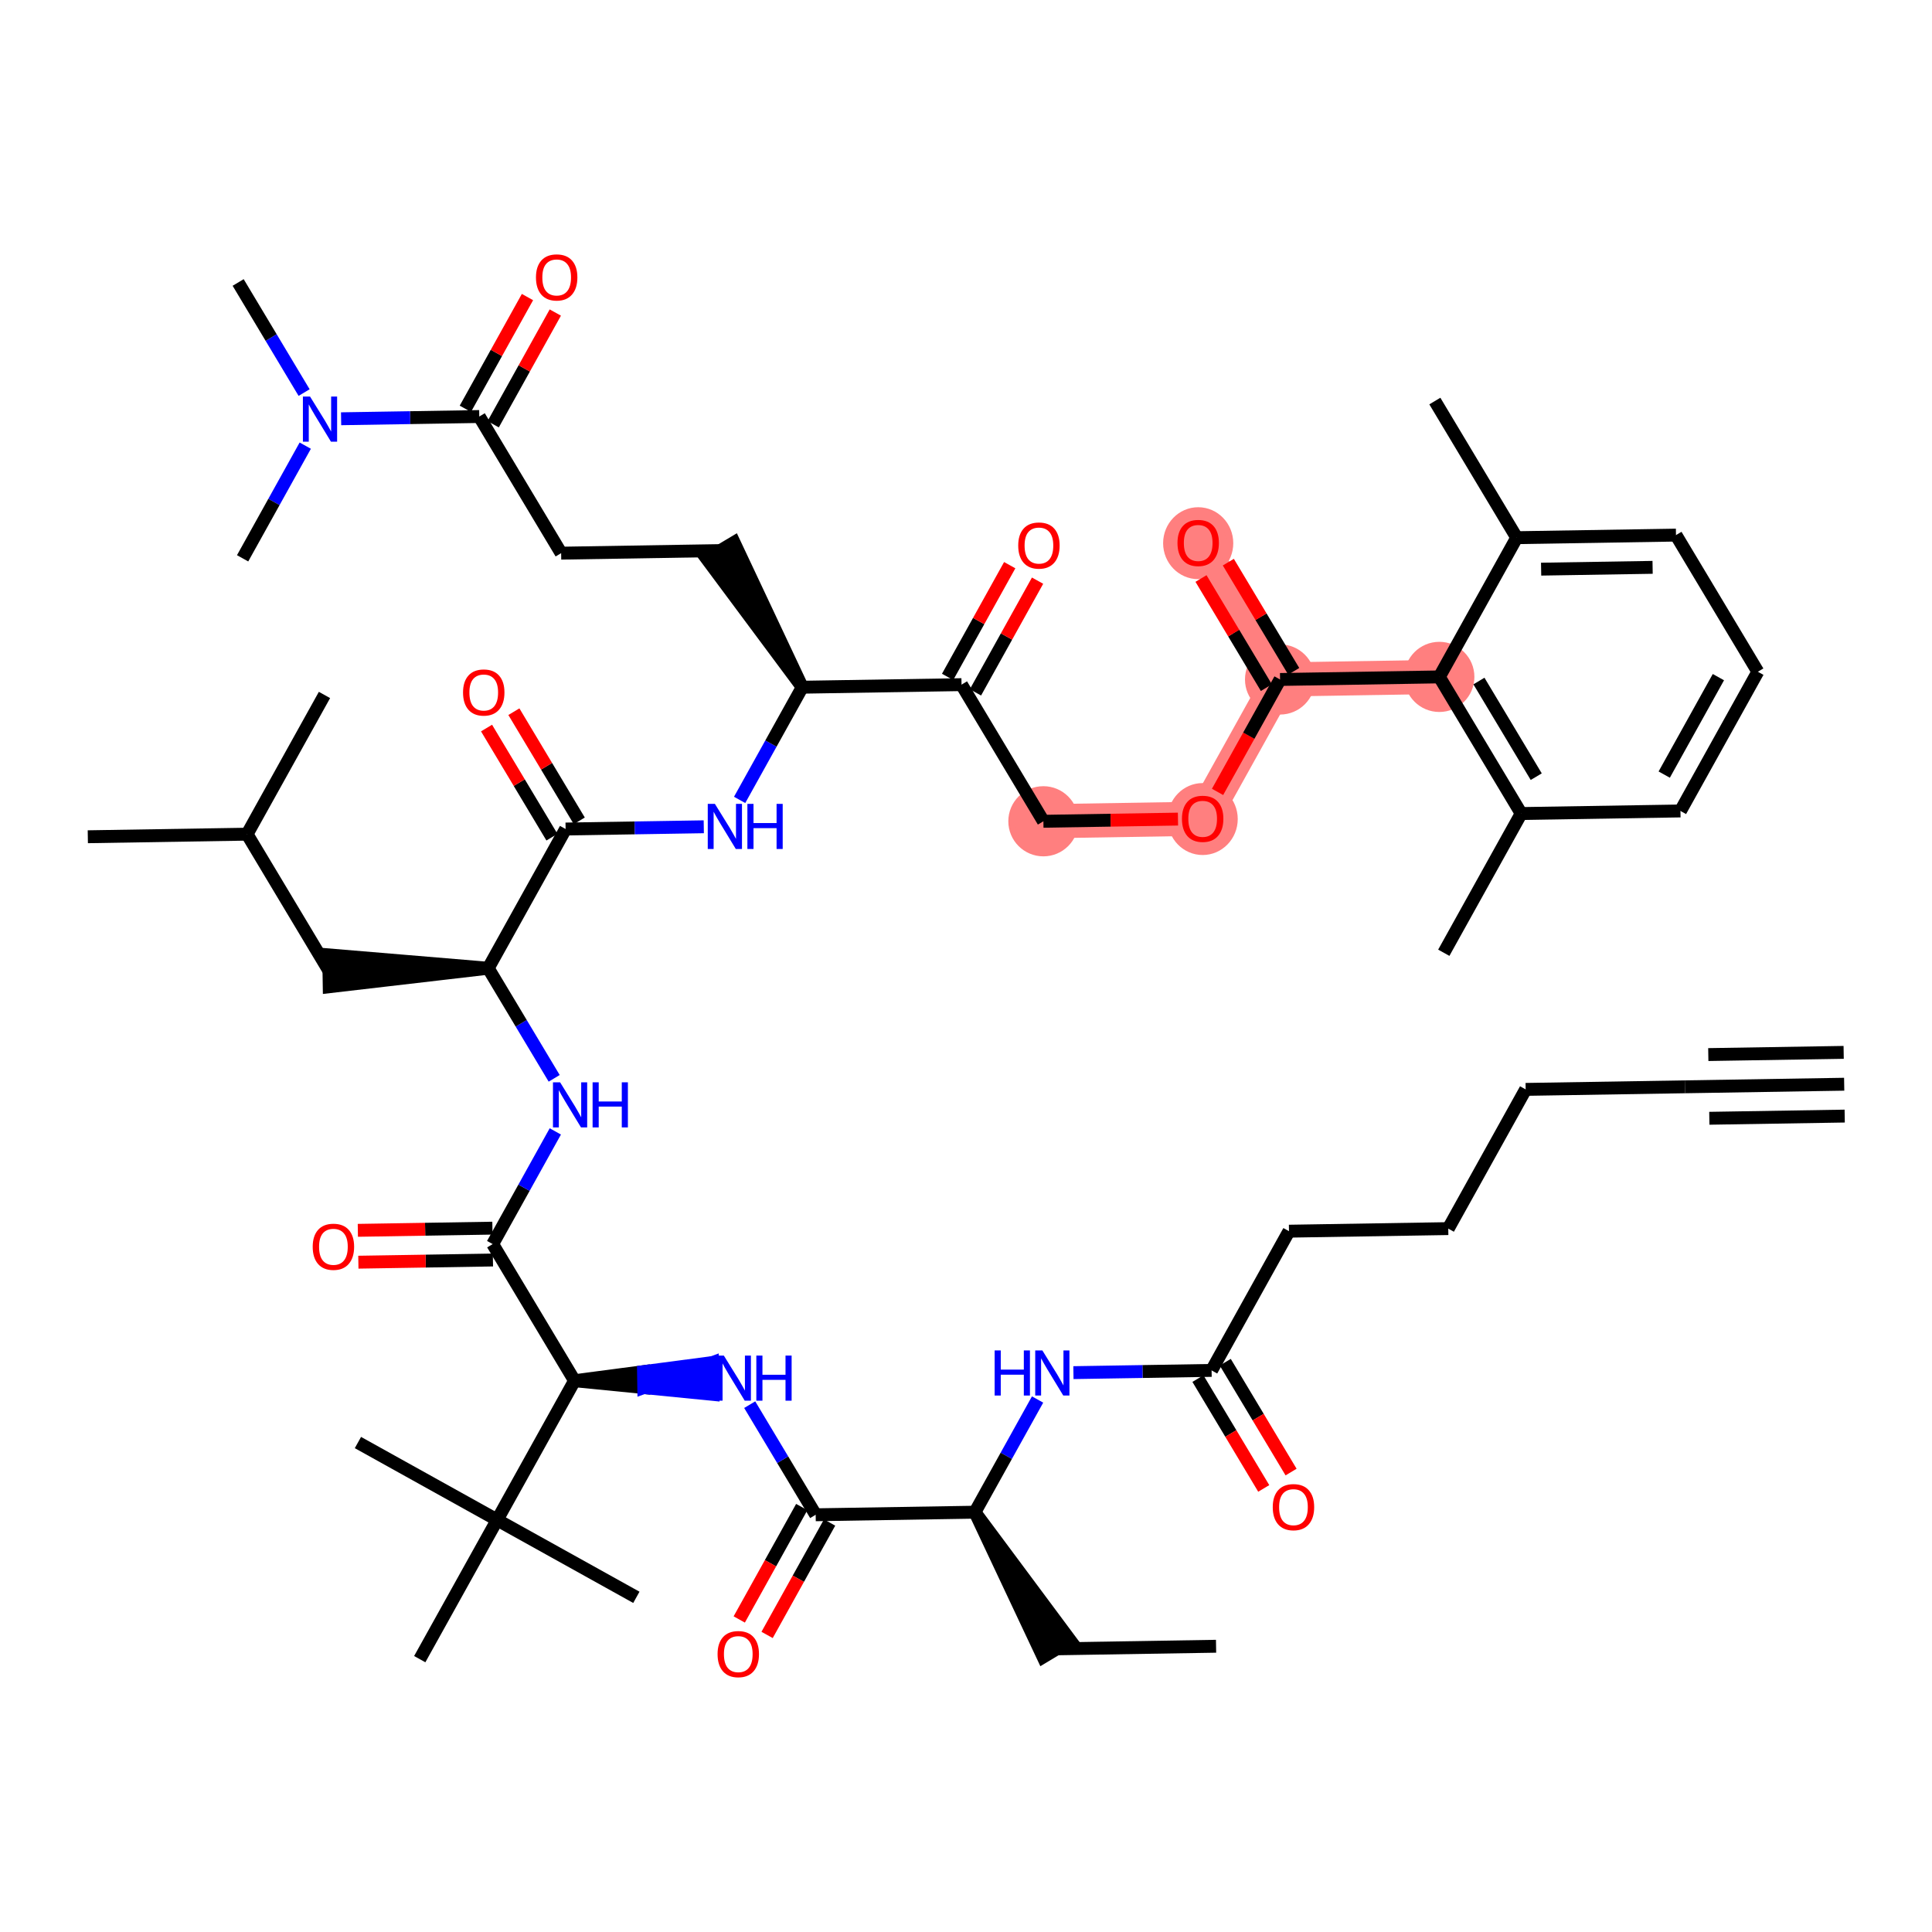 <?xml version='1.0' encoding='iso-8859-1'?>
<svg version='1.1' baseProfile='full'
              xmlns='http://www.w3.org/2000/svg'
                      xmlns:rdkit='http://www.rdkit.org/xml'
                      xmlns:xlink='http://www.w3.org/1999/xlink'
                  xml:space='preserve'
width='300px' height='300px' viewBox='0 0 300 300'>
<!-- END OF HEADER -->
<rect style='opacity:1.0;fill:#FFFFFF;stroke:none' width='300' height='300' x='0' y='0'> </rect>
<rect style='opacity:1.0;fill:#FFFFFF;stroke:none' width='300' height='300' x='0' y='0'> </rect>
<path d='M 162.018,127.527 L 186.749,127.127' style='fill:none;fill-rule:evenodd;stroke:#FF7F7F;stroke-width:5.3px;stroke-linecap:butt;stroke-linejoin:miter;stroke-opacity:1' />
<path d='M 186.749,127.127 L 198.767,105.509' style='fill:none;fill-rule:evenodd;stroke:#FF7F7F;stroke-width:5.3px;stroke-linecap:butt;stroke-linejoin:miter;stroke-opacity:1' />
<path d='M 198.767,105.509 L 186.055,84.292' style='fill:none;fill-rule:evenodd;stroke:#FF7F7F;stroke-width:5.3px;stroke-linecap:butt;stroke-linejoin:miter;stroke-opacity:1' />
<path d='M 198.767,105.509 L 223.497,105.109' style='fill:none;fill-rule:evenodd;stroke:#FF7F7F;stroke-width:5.3px;stroke-linecap:butt;stroke-linejoin:miter;stroke-opacity:1' />
<ellipse cx='162.018' cy='127.527' rx='4.947' ry='4.947'  style='fill:#FF7F7F;fill-rule:evenodd;stroke:#FF7F7F;stroke-width:1.0px;stroke-linecap:butt;stroke-linejoin:miter;stroke-opacity:1' />
<ellipse cx='186.749' cy='127.181' rx='4.947' ry='5.086'  style='fill:#FF7F7F;fill-rule:evenodd;stroke:#FF7F7F;stroke-width:1.0px;stroke-linecap:butt;stroke-linejoin:miter;stroke-opacity:1' />
<ellipse cx='198.767' cy='105.509' rx='4.947' ry='4.947'  style='fill:#FF7F7F;fill-rule:evenodd;stroke:#FF7F7F;stroke-width:1.0px;stroke-linecap:butt;stroke-linejoin:miter;stroke-opacity:1' />
<ellipse cx='186.055' cy='84.347' rx='4.947' ry='5.086'  style='fill:#FF7F7F;fill-rule:evenodd;stroke:#FF7F7F;stroke-width:1.0px;stroke-linecap:butt;stroke-linejoin:miter;stroke-opacity:1' />
<ellipse cx='223.497' cy='105.109' rx='4.947' ry='4.947'  style='fill:#FF7F7F;fill-rule:evenodd;stroke:#FF7F7F;stroke-width:1.0px;stroke-linecap:butt;stroke-linejoin:miter;stroke-opacity:1' />
<path class='bond-0 atom-0 atom-1' d='M 286.364,168.358 L 261.633,168.759' style='fill:none;fill-rule:evenodd;stroke:#000000;stroke-width:2.0px;stroke-linecap:butt;stroke-linejoin:miter;stroke-opacity:1' />
<path class='bond-0 atom-0 atom-1' d='M 286.284,163.412 L 265.263,163.753' style='fill:none;fill-rule:evenodd;stroke:#000000;stroke-width:2.0px;stroke-linecap:butt;stroke-linejoin:miter;stroke-opacity:1' />
<path class='bond-0 atom-0 atom-1' d='M 286.444,173.305 L 265.423,173.645' style='fill:none;fill-rule:evenodd;stroke:#000000;stroke-width:2.0px;stroke-linecap:butt;stroke-linejoin:miter;stroke-opacity:1' />
<path class='bond-1 atom-1 atom-2' d='M 261.633,168.759 L 236.903,169.16' style='fill:none;fill-rule:evenodd;stroke:#000000;stroke-width:2.0px;stroke-linecap:butt;stroke-linejoin:miter;stroke-opacity:1' />
<path class='bond-2 atom-2 atom-3' d='M 236.903,169.16 L 224.885,190.777' style='fill:none;fill-rule:evenodd;stroke:#000000;stroke-width:2.0px;stroke-linecap:butt;stroke-linejoin:miter;stroke-opacity:1' />
<path class='bond-3 atom-3 atom-4' d='M 224.885,190.777 L 200.154,191.178' style='fill:none;fill-rule:evenodd;stroke:#000000;stroke-width:2.0px;stroke-linecap:butt;stroke-linejoin:miter;stroke-opacity:1' />
<path class='bond-4 atom-4 atom-5' d='M 200.154,191.178 L 188.136,212.795' style='fill:none;fill-rule:evenodd;stroke:#000000;stroke-width:2.0px;stroke-linecap:butt;stroke-linejoin:miter;stroke-opacity:1' />
<path class='bond-5 atom-5 atom-6' d='M 186.014,214.066 L 191.124,222.594' style='fill:none;fill-rule:evenodd;stroke:#000000;stroke-width:2.0px;stroke-linecap:butt;stroke-linejoin:miter;stroke-opacity:1' />
<path class='bond-5 atom-5 atom-6' d='M 191.124,222.594 L 196.234,231.123' style='fill:none;fill-rule:evenodd;stroke:#FF0000;stroke-width:2.0px;stroke-linecap:butt;stroke-linejoin:miter;stroke-opacity:1' />
<path class='bond-5 atom-5 atom-6' d='M 190.258,211.524 L 195.368,220.052' style='fill:none;fill-rule:evenodd;stroke:#000000;stroke-width:2.0px;stroke-linecap:butt;stroke-linejoin:miter;stroke-opacity:1' />
<path class='bond-5 atom-5 atom-6' d='M 195.368,220.052 L 200.477,228.58' style='fill:none;fill-rule:evenodd;stroke:#FF0000;stroke-width:2.0px;stroke-linecap:butt;stroke-linejoin:miter;stroke-opacity:1' />
<path class='bond-6 atom-5 atom-7' d='M 188.136,212.795 L 177.408,212.969' style='fill:none;fill-rule:evenodd;stroke:#000000;stroke-width:2.0px;stroke-linecap:butt;stroke-linejoin:miter;stroke-opacity:1' />
<path class='bond-6 atom-5 atom-7' d='M 177.408,212.969 L 166.681,213.142' style='fill:none;fill-rule:evenodd;stroke:#0000FF;stroke-width:2.0px;stroke-linecap:butt;stroke-linejoin:miter;stroke-opacity:1' />
<path class='bond-7 atom-7 atom-8' d='M 161.115,217.316 L 156.251,226.064' style='fill:none;fill-rule:evenodd;stroke:#0000FF;stroke-width:2.0px;stroke-linecap:butt;stroke-linejoin:miter;stroke-opacity:1' />
<path class='bond-7 atom-7 atom-8' d='M 156.251,226.064 L 151.388,234.813' style='fill:none;fill-rule:evenodd;stroke:#000000;stroke-width:2.0px;stroke-linecap:butt;stroke-linejoin:miter;stroke-opacity:1' />
<path class='bond-8 atom-8 atom-9' d='M 151.388,234.813 L 161.978,257.301 L 166.221,254.758 Z' style='fill:#000000;fill-rule:evenodd;fill-opacity:1;stroke:#000000;stroke-width:2.0px;stroke-linecap:butt;stroke-linejoin:miter;stroke-opacity:1;' />
<path class='bond-10 atom-8 atom-11' d='M 151.388,234.813 L 126.657,235.213' style='fill:none;fill-rule:evenodd;stroke:#000000;stroke-width:2.0px;stroke-linecap:butt;stroke-linejoin:miter;stroke-opacity:1' />
<path class='bond-9 atom-9 atom-10' d='M 164.1,256.03 L 188.83,255.629' style='fill:none;fill-rule:evenodd;stroke:#000000;stroke-width:2.0px;stroke-linecap:butt;stroke-linejoin:miter;stroke-opacity:1' />
<path class='bond-11 atom-11 atom-12' d='M 124.496,234.012 L 119.643,242.74' style='fill:none;fill-rule:evenodd;stroke:#000000;stroke-width:2.0px;stroke-linecap:butt;stroke-linejoin:miter;stroke-opacity:1' />
<path class='bond-11 atom-11 atom-12' d='M 119.643,242.74 L 114.79,251.469' style='fill:none;fill-rule:evenodd;stroke:#FF0000;stroke-width:2.0px;stroke-linecap:butt;stroke-linejoin:miter;stroke-opacity:1' />
<path class='bond-11 atom-11 atom-12' d='M 128.819,236.415 L 123.966,245.144' style='fill:none;fill-rule:evenodd;stroke:#000000;stroke-width:2.0px;stroke-linecap:butt;stroke-linejoin:miter;stroke-opacity:1' />
<path class='bond-11 atom-11 atom-12' d='M 123.966,245.144 L 119.114,253.872' style='fill:none;fill-rule:evenodd;stroke:#FF0000;stroke-width:2.0px;stroke-linecap:butt;stroke-linejoin:miter;stroke-opacity:1' />
<path class='bond-12 atom-11 atom-13' d='M 126.657,235.213 L 121.536,226.665' style='fill:none;fill-rule:evenodd;stroke:#000000;stroke-width:2.0px;stroke-linecap:butt;stroke-linejoin:miter;stroke-opacity:1' />
<path class='bond-12 atom-11 atom-13' d='M 121.536,226.665 L 116.414,218.117' style='fill:none;fill-rule:evenodd;stroke:#0000FF;stroke-width:2.0px;stroke-linecap:butt;stroke-linejoin:miter;stroke-opacity:1' />
<path class='bond-13 atom-14 atom-13' d='M 89.215,214.397 L 99.963,215.46 L 99.923,212.987 Z' style='fill:#000000;fill-rule:evenodd;fill-opacity:1;stroke:#000000;stroke-width:2.0px;stroke-linecap:butt;stroke-linejoin:miter;stroke-opacity:1;' />
<path class='bond-13 atom-14 atom-13' d='M 99.963,215.46 L 110.63,211.577 L 110.711,216.523 Z' style='fill:#0000FF;fill-rule:evenodd;fill-opacity:1;stroke:#0000FF;stroke-width:2.0px;stroke-linecap:butt;stroke-linejoin:miter;stroke-opacity:1;' />
<path class='bond-13 atom-14 atom-13' d='M 99.963,215.46 L 99.923,212.987 L 110.63,211.577 Z' style='fill:#0000FF;fill-rule:evenodd;fill-opacity:1;stroke:#0000FF;stroke-width:2.0px;stroke-linecap:butt;stroke-linejoin:miter;stroke-opacity:1;' />
<path class='bond-14 atom-14 atom-15' d='M 89.215,214.397 L 76.503,193.18' style='fill:none;fill-rule:evenodd;stroke:#000000;stroke-width:2.0px;stroke-linecap:butt;stroke-linejoin:miter;stroke-opacity:1' />
<path class='bond-47 atom-14 atom-48' d='M 89.215,214.397 L 77.197,236.014' style='fill:none;fill-rule:evenodd;stroke:#000000;stroke-width:2.0px;stroke-linecap:butt;stroke-linejoin:miter;stroke-opacity:1' />
<path class='bond-15 atom-15 atom-16' d='M 76.463,190.707 L 66.014,190.877' style='fill:none;fill-rule:evenodd;stroke:#000000;stroke-width:2.0px;stroke-linecap:butt;stroke-linejoin:miter;stroke-opacity:1' />
<path class='bond-15 atom-15 atom-16' d='M 66.014,190.877 L 55.566,191.046' style='fill:none;fill-rule:evenodd;stroke:#FF0000;stroke-width:2.0px;stroke-linecap:butt;stroke-linejoin:miter;stroke-opacity:1' />
<path class='bond-15 atom-15 atom-16' d='M 76.543,195.653 L 66.095,195.823' style='fill:none;fill-rule:evenodd;stroke:#000000;stroke-width:2.0px;stroke-linecap:butt;stroke-linejoin:miter;stroke-opacity:1' />
<path class='bond-15 atom-15 atom-16' d='M 66.095,195.823 L 55.646,195.992' style='fill:none;fill-rule:evenodd;stroke:#FF0000;stroke-width:2.0px;stroke-linecap:butt;stroke-linejoin:miter;stroke-opacity:1' />
<path class='bond-16 atom-15 atom-17' d='M 76.503,193.18 L 81.367,184.432' style='fill:none;fill-rule:evenodd;stroke:#000000;stroke-width:2.0px;stroke-linecap:butt;stroke-linejoin:miter;stroke-opacity:1' />
<path class='bond-16 atom-15 atom-17' d='M 81.367,184.432 L 86.23,175.684' style='fill:none;fill-rule:evenodd;stroke:#0000FF;stroke-width:2.0px;stroke-linecap:butt;stroke-linejoin:miter;stroke-opacity:1' />
<path class='bond-17 atom-17 atom-18' d='M 86.052,167.442 L 80.931,158.894' style='fill:none;fill-rule:evenodd;stroke:#0000FF;stroke-width:2.0px;stroke-linecap:butt;stroke-linejoin:miter;stroke-opacity:1' />
<path class='bond-17 atom-17 atom-18' d='M 80.931,158.894 L 75.809,150.346' style='fill:none;fill-rule:evenodd;stroke:#000000;stroke-width:2.0px;stroke-linecap:butt;stroke-linejoin:miter;stroke-opacity:1' />
<path class='bond-18 atom-18 atom-19' d='M 75.809,150.346 L 51.039,148.274 L 51.119,153.22 Z' style='fill:#000000;fill-rule:evenodd;fill-opacity:1;stroke:#000000;stroke-width:2.0px;stroke-linecap:butt;stroke-linejoin:miter;stroke-opacity:1;' />
<path class='bond-22 atom-18 atom-23' d='M 75.809,150.346 L 87.827,128.729' style='fill:none;fill-rule:evenodd;stroke:#000000;stroke-width:2.0px;stroke-linecap:butt;stroke-linejoin:miter;stroke-opacity:1' />
<path class='bond-19 atom-19 atom-20' d='M 51.079,150.747 L 38.367,129.53' style='fill:none;fill-rule:evenodd;stroke:#000000;stroke-width:2.0px;stroke-linecap:butt;stroke-linejoin:miter;stroke-opacity:1' />
<path class='bond-20 atom-20 atom-21' d='M 38.367,129.53 L 13.636,129.93' style='fill:none;fill-rule:evenodd;stroke:#000000;stroke-width:2.0px;stroke-linecap:butt;stroke-linejoin:miter;stroke-opacity:1' />
<path class='bond-21 atom-20 atom-22' d='M 38.367,129.53 L 50.385,107.913' style='fill:none;fill-rule:evenodd;stroke:#000000;stroke-width:2.0px;stroke-linecap:butt;stroke-linejoin:miter;stroke-opacity:1' />
<path class='bond-23 atom-23 atom-24' d='M 89.949,127.458 L 84.872,118.984' style='fill:none;fill-rule:evenodd;stroke:#000000;stroke-width:2.0px;stroke-linecap:butt;stroke-linejoin:miter;stroke-opacity:1' />
<path class='bond-23 atom-23 atom-24' d='M 84.872,118.984 L 79.795,110.51' style='fill:none;fill-rule:evenodd;stroke:#FF0000;stroke-width:2.0px;stroke-linecap:butt;stroke-linejoin:miter;stroke-opacity:1' />
<path class='bond-23 atom-23 atom-24' d='M 85.706,130 L 80.629,121.526' style='fill:none;fill-rule:evenodd;stroke:#000000;stroke-width:2.0px;stroke-linecap:butt;stroke-linejoin:miter;stroke-opacity:1' />
<path class='bond-23 atom-23 atom-24' d='M 80.629,121.526 L 75.551,113.052' style='fill:none;fill-rule:evenodd;stroke:#FF0000;stroke-width:2.0px;stroke-linecap:butt;stroke-linejoin:miter;stroke-opacity:1' />
<path class='bond-24 atom-23 atom-25' d='M 87.827,128.729 L 98.555,128.555' style='fill:none;fill-rule:evenodd;stroke:#000000;stroke-width:2.0px;stroke-linecap:butt;stroke-linejoin:miter;stroke-opacity:1' />
<path class='bond-24 atom-23 atom-25' d='M 98.555,128.555 L 109.283,128.381' style='fill:none;fill-rule:evenodd;stroke:#0000FF;stroke-width:2.0px;stroke-linecap:butt;stroke-linejoin:miter;stroke-opacity:1' />
<path class='bond-25 atom-25 atom-26' d='M 114.849,124.208 L 119.712,115.459' style='fill:none;fill-rule:evenodd;stroke:#0000FF;stroke-width:2.0px;stroke-linecap:butt;stroke-linejoin:miter;stroke-opacity:1' />
<path class='bond-25 atom-25 atom-26' d='M 119.712,115.459 L 124.576,106.711' style='fill:none;fill-rule:evenodd;stroke:#000000;stroke-width:2.0px;stroke-linecap:butt;stroke-linejoin:miter;stroke-opacity:1' />
<path class='bond-26 atom-26 atom-27' d='M 124.576,106.711 L 113.986,84.223 L 109.742,86.765 Z' style='fill:#000000;fill-rule:evenodd;fill-opacity:1;stroke:#000000;stroke-width:2.0px;stroke-linecap:butt;stroke-linejoin:miter;stroke-opacity:1;' />
<path class='bond-33 atom-26 atom-34' d='M 124.576,106.711 L 149.306,106.31' style='fill:none;fill-rule:evenodd;stroke:#000000;stroke-width:2.0px;stroke-linecap:butt;stroke-linejoin:miter;stroke-opacity:1' />
<path class='bond-27 atom-27 atom-28' d='M 111.864,85.494 L 87.133,85.895' style='fill:none;fill-rule:evenodd;stroke:#000000;stroke-width:2.0px;stroke-linecap:butt;stroke-linejoin:miter;stroke-opacity:1' />
<path class='bond-28 atom-28 atom-29' d='M 87.133,85.895 L 74.421,64.678' style='fill:none;fill-rule:evenodd;stroke:#000000;stroke-width:2.0px;stroke-linecap:butt;stroke-linejoin:miter;stroke-opacity:1' />
<path class='bond-29 atom-29 atom-30' d='M 76.583,65.88 L 81.406,57.206' style='fill:none;fill-rule:evenodd;stroke:#000000;stroke-width:2.0px;stroke-linecap:butt;stroke-linejoin:miter;stroke-opacity:1' />
<path class='bond-29 atom-29 atom-30' d='M 81.406,57.206 L 86.228,48.531' style='fill:none;fill-rule:evenodd;stroke:#FF0000;stroke-width:2.0px;stroke-linecap:butt;stroke-linejoin:miter;stroke-opacity:1' />
<path class='bond-29 atom-29 atom-30' d='M 72.26,63.476 L 77.082,54.802' style='fill:none;fill-rule:evenodd;stroke:#000000;stroke-width:2.0px;stroke-linecap:butt;stroke-linejoin:miter;stroke-opacity:1' />
<path class='bond-29 atom-29 atom-30' d='M 77.082,54.802 L 81.905,46.128' style='fill:none;fill-rule:evenodd;stroke:#FF0000;stroke-width:2.0px;stroke-linecap:butt;stroke-linejoin:miter;stroke-opacity:1' />
<path class='bond-30 atom-29 atom-31' d='M 74.421,64.678 L 63.694,64.852' style='fill:none;fill-rule:evenodd;stroke:#000000;stroke-width:2.0px;stroke-linecap:butt;stroke-linejoin:miter;stroke-opacity:1' />
<path class='bond-30 atom-29 atom-31' d='M 63.694,64.852 L 52.966,65.025' style='fill:none;fill-rule:evenodd;stroke:#0000FF;stroke-width:2.0px;stroke-linecap:butt;stroke-linejoin:miter;stroke-opacity:1' />
<path class='bond-31 atom-31 atom-32' d='M 47.222,60.958 L 42.101,52.41' style='fill:none;fill-rule:evenodd;stroke:#0000FF;stroke-width:2.0px;stroke-linecap:butt;stroke-linejoin:miter;stroke-opacity:1' />
<path class='bond-31 atom-31 atom-32' d='M 42.101,52.41 L 36.979,43.862' style='fill:none;fill-rule:evenodd;stroke:#000000;stroke-width:2.0px;stroke-linecap:butt;stroke-linejoin:miter;stroke-opacity:1' />
<path class='bond-32 atom-31 atom-33' d='M 47.4,69.199 L 42.537,77.947' style='fill:none;fill-rule:evenodd;stroke:#0000FF;stroke-width:2.0px;stroke-linecap:butt;stroke-linejoin:miter;stroke-opacity:1' />
<path class='bond-32 atom-31 atom-33' d='M 42.537,77.947 L 37.673,86.696' style='fill:none;fill-rule:evenodd;stroke:#000000;stroke-width:2.0px;stroke-linecap:butt;stroke-linejoin:miter;stroke-opacity:1' />
<path class='bond-34 atom-34 atom-35' d='M 151.468,107.512 L 156.29,98.838' style='fill:none;fill-rule:evenodd;stroke:#000000;stroke-width:2.0px;stroke-linecap:butt;stroke-linejoin:miter;stroke-opacity:1' />
<path class='bond-34 atom-34 atom-35' d='M 156.29,98.838 L 161.113,90.164' style='fill:none;fill-rule:evenodd;stroke:#FF0000;stroke-width:2.0px;stroke-linecap:butt;stroke-linejoin:miter;stroke-opacity:1' />
<path class='bond-34 atom-34 atom-35' d='M 147.144,105.108 L 151.967,96.434' style='fill:none;fill-rule:evenodd;stroke:#000000;stroke-width:2.0px;stroke-linecap:butt;stroke-linejoin:miter;stroke-opacity:1' />
<path class='bond-34 atom-34 atom-35' d='M 151.967,96.434 L 156.789,87.76' style='fill:none;fill-rule:evenodd;stroke:#FF0000;stroke-width:2.0px;stroke-linecap:butt;stroke-linejoin:miter;stroke-opacity:1' />
<path class='bond-35 atom-34 atom-36' d='M 149.306,106.31 L 162.018,127.527' style='fill:none;fill-rule:evenodd;stroke:#000000;stroke-width:2.0px;stroke-linecap:butt;stroke-linejoin:miter;stroke-opacity:1' />
<path class='bond-36 atom-36 atom-37' d='M 162.018,127.527 L 172.467,127.358' style='fill:none;fill-rule:evenodd;stroke:#000000;stroke-width:2.0px;stroke-linecap:butt;stroke-linejoin:miter;stroke-opacity:1' />
<path class='bond-36 atom-36 atom-37' d='M 172.467,127.358 L 182.915,127.189' style='fill:none;fill-rule:evenodd;stroke:#FF0000;stroke-width:2.0px;stroke-linecap:butt;stroke-linejoin:miter;stroke-opacity:1' />
<path class='bond-37 atom-37 atom-38' d='M 189.061,122.966 L 193.914,114.238' style='fill:none;fill-rule:evenodd;stroke:#FF0000;stroke-width:2.0px;stroke-linecap:butt;stroke-linejoin:miter;stroke-opacity:1' />
<path class='bond-37 atom-37 atom-38' d='M 193.914,114.238 L 198.767,105.509' style='fill:none;fill-rule:evenodd;stroke:#000000;stroke-width:2.0px;stroke-linecap:butt;stroke-linejoin:miter;stroke-opacity:1' />
<path class='bond-38 atom-38 atom-39' d='M 200.889,104.238 L 195.811,95.764' style='fill:none;fill-rule:evenodd;stroke:#000000;stroke-width:2.0px;stroke-linecap:butt;stroke-linejoin:miter;stroke-opacity:1' />
<path class='bond-38 atom-38 atom-39' d='M 195.811,95.764 L 190.734,87.29' style='fill:none;fill-rule:evenodd;stroke:#FF0000;stroke-width:2.0px;stroke-linecap:butt;stroke-linejoin:miter;stroke-opacity:1' />
<path class='bond-38 atom-38 atom-39' d='M 196.645,106.78 L 191.568,98.306' style='fill:none;fill-rule:evenodd;stroke:#000000;stroke-width:2.0px;stroke-linecap:butt;stroke-linejoin:miter;stroke-opacity:1' />
<path class='bond-38 atom-38 atom-39' d='M 191.568,98.306 L 186.491,89.833' style='fill:none;fill-rule:evenodd;stroke:#FF0000;stroke-width:2.0px;stroke-linecap:butt;stroke-linejoin:miter;stroke-opacity:1' />
<path class='bond-39 atom-38 atom-40' d='M 198.767,105.509 L 223.497,105.109' style='fill:none;fill-rule:evenodd;stroke:#000000;stroke-width:2.0px;stroke-linecap:butt;stroke-linejoin:miter;stroke-opacity:1' />
<path class='bond-40 atom-40 atom-41' d='M 223.497,105.109 L 236.209,126.325' style='fill:none;fill-rule:evenodd;stroke:#000000;stroke-width:2.0px;stroke-linecap:butt;stroke-linejoin:miter;stroke-opacity:1' />
<path class='bond-40 atom-40 atom-41' d='M 229.647,105.749 L 238.546,120.601' style='fill:none;fill-rule:evenodd;stroke:#000000;stroke-width:2.0px;stroke-linecap:butt;stroke-linejoin:miter;stroke-opacity:1' />
<path class='bond-51 atom-46 atom-40' d='M 235.515,83.491 L 223.497,105.109' style='fill:none;fill-rule:evenodd;stroke:#000000;stroke-width:2.0px;stroke-linecap:butt;stroke-linejoin:miter;stroke-opacity:1' />
<path class='bond-41 atom-41 atom-42' d='M 236.209,126.325 L 224.191,147.943' style='fill:none;fill-rule:evenodd;stroke:#000000;stroke-width:2.0px;stroke-linecap:butt;stroke-linejoin:miter;stroke-opacity:1' />
<path class='bond-42 atom-41 atom-43' d='M 236.209,126.325 L 260.94,125.925' style='fill:none;fill-rule:evenodd;stroke:#000000;stroke-width:2.0px;stroke-linecap:butt;stroke-linejoin:miter;stroke-opacity:1' />
<path class='bond-43 atom-43 atom-44' d='M 260.94,125.925 L 272.958,104.308' style='fill:none;fill-rule:evenodd;stroke:#000000;stroke-width:2.0px;stroke-linecap:butt;stroke-linejoin:miter;stroke-opacity:1' />
<path class='bond-43 atom-43 atom-44' d='M 258.419,120.279 L 266.832,105.146' style='fill:none;fill-rule:evenodd;stroke:#000000;stroke-width:2.0px;stroke-linecap:butt;stroke-linejoin:miter;stroke-opacity:1' />
<path class='bond-44 atom-44 atom-45' d='M 272.958,104.308 L 260.246,83.091' style='fill:none;fill-rule:evenodd;stroke:#000000;stroke-width:2.0px;stroke-linecap:butt;stroke-linejoin:miter;stroke-opacity:1' />
<path class='bond-45 atom-45 atom-46' d='M 260.246,83.091 L 235.515,83.491' style='fill:none;fill-rule:evenodd;stroke:#000000;stroke-width:2.0px;stroke-linecap:butt;stroke-linejoin:miter;stroke-opacity:1' />
<path class='bond-45 atom-45 atom-46' d='M 256.616,88.097 L 239.305,88.377' style='fill:none;fill-rule:evenodd;stroke:#000000;stroke-width:2.0px;stroke-linecap:butt;stroke-linejoin:miter;stroke-opacity:1' />
<path class='bond-46 atom-46 atom-47' d='M 235.515,83.491 L 222.803,62.275' style='fill:none;fill-rule:evenodd;stroke:#000000;stroke-width:2.0px;stroke-linecap:butt;stroke-linejoin:miter;stroke-opacity:1' />
<path class='bond-48 atom-48 atom-49' d='M 77.197,236.014 L 98.814,248.033' style='fill:none;fill-rule:evenodd;stroke:#000000;stroke-width:2.0px;stroke-linecap:butt;stroke-linejoin:miter;stroke-opacity:1' />
<path class='bond-49 atom-48 atom-50' d='M 77.197,236.014 L 55.579,223.996' style='fill:none;fill-rule:evenodd;stroke:#000000;stroke-width:2.0px;stroke-linecap:butt;stroke-linejoin:miter;stroke-opacity:1' />
<path class='bond-50 atom-48 atom-51' d='M 77.197,236.014 L 65.178,257.632' style='fill:none;fill-rule:evenodd;stroke:#000000;stroke-width:2.0px;stroke-linecap:butt;stroke-linejoin:miter;stroke-opacity:1' />
<path  class='atom-6' d='M 197.633 234.031
Q 197.633 232.35, 198.464 231.41
Q 199.295 230.47, 200.848 230.47
Q 202.401 230.47, 203.233 231.41
Q 204.064 232.35, 204.064 234.031
Q 204.064 235.733, 203.223 236.703
Q 202.382 237.662, 200.848 237.662
Q 199.305 237.662, 198.464 236.703
Q 197.633 235.743, 197.633 234.031
M 200.848 236.871
Q 201.917 236.871, 202.491 236.159
Q 203.074 235.436, 203.074 234.031
Q 203.074 232.656, 202.491 231.964
Q 201.917 231.261, 200.848 231.261
Q 199.78 231.261, 199.196 231.954
Q 198.622 232.646, 198.622 234.031
Q 198.622 235.446, 199.196 236.159
Q 199.78 236.871, 200.848 236.871
' fill='#FF0000'/>
<path  class='atom-7' d='M 154.447 209.693
L 155.397 209.693
L 155.397 212.671
L 158.979 212.671
L 158.979 209.693
L 159.928 209.693
L 159.928 216.698
L 158.979 216.698
L 158.979 213.463
L 155.397 213.463
L 155.397 216.698
L 154.447 216.698
L 154.447 209.693
' fill='#0000FF'/>
<path  class='atom-7' d='M 161.858 209.693
L 164.153 213.403
Q 164.38 213.769, 164.746 214.432
Q 165.112 215.095, 165.132 215.135
L 165.132 209.693
L 166.062 209.693
L 166.062 216.698
L 165.103 216.698
L 162.639 212.641
Q 162.352 212.167, 162.045 211.622
Q 161.749 211.078, 161.66 210.91
L 161.66 216.698
L 160.749 216.698
L 160.749 209.693
L 161.858 209.693
' fill='#0000FF'/>
<path  class='atom-12' d='M 111.424 256.851
Q 111.424 255.169, 112.255 254.229
Q 113.086 253.289, 114.639 253.289
Q 116.192 253.289, 117.023 254.229
Q 117.854 255.169, 117.854 256.851
Q 117.854 258.552, 117.013 259.522
Q 116.172 260.481, 114.639 260.481
Q 113.096 260.481, 112.255 259.522
Q 111.424 258.562, 111.424 256.851
M 114.639 259.69
Q 115.707 259.69, 116.281 258.978
Q 116.865 258.255, 116.865 256.851
Q 116.865 255.475, 116.281 254.783
Q 115.707 254.08, 114.639 254.08
Q 113.57 254.08, 112.987 254.773
Q 112.413 255.465, 112.413 256.851
Q 112.413 258.265, 112.987 258.978
Q 113.57 259.69, 114.639 259.69
' fill='#FF0000'/>
<path  class='atom-13' d='M 112.397 210.494
L 114.692 214.204
Q 114.92 214.57, 115.286 215.233
Q 115.652 215.896, 115.672 215.936
L 115.672 210.494
L 116.602 210.494
L 116.602 217.499
L 115.642 217.499
L 113.178 213.443
Q 112.892 212.968, 112.585 212.424
Q 112.288 211.879, 112.199 211.711
L 112.199 217.499
L 111.289 217.499
L 111.289 210.494
L 112.397 210.494
' fill='#0000FF'/>
<path  class='atom-13' d='M 117.443 210.494
L 118.392 210.494
L 118.392 213.472
L 121.974 213.472
L 121.974 210.494
L 122.923 210.494
L 122.923 217.499
L 121.974 217.499
L 121.974 214.264
L 118.392 214.264
L 118.392 217.499
L 117.443 217.499
L 117.443 210.494
' fill='#0000FF'/>
<path  class='atom-16' d='M 48.557 193.601
Q 48.557 191.919, 49.388 190.979
Q 50.219 190.039, 51.773 190.039
Q 53.326 190.039, 54.157 190.979
Q 54.988 191.919, 54.988 193.601
Q 54.988 195.302, 54.147 196.272
Q 53.306 197.232, 51.773 197.232
Q 50.229 197.232, 49.388 196.272
Q 48.557 195.312, 48.557 193.601
M 51.773 196.44
Q 52.841 196.44, 53.415 195.728
Q 53.998 195.006, 53.998 193.601
Q 53.998 192.225, 53.415 191.533
Q 52.841 190.83, 51.773 190.83
Q 50.704 190.83, 50.12 191.523
Q 49.547 192.216, 49.547 193.601
Q 49.547 195.015, 50.12 195.728
Q 50.704 196.44, 51.773 196.44
' fill='#FF0000'/>
<path  class='atom-17' d='M 86.973 168.061
L 89.268 171.771
Q 89.496 172.137, 89.862 172.8
Q 90.228 173.462, 90.248 173.502
L 90.248 168.061
L 91.177 168.061
L 91.177 175.065
L 90.218 175.065
L 87.754 171.009
Q 87.468 170.534, 87.161 169.99
Q 86.864 169.446, 86.775 169.278
L 86.775 175.065
L 85.865 175.065
L 85.865 168.061
L 86.973 168.061
' fill='#0000FF'/>
<path  class='atom-17' d='M 92.018 168.061
L 92.968 168.061
L 92.968 171.039
L 96.55 171.039
L 96.55 168.061
L 97.499 168.061
L 97.499 175.065
L 96.55 175.065
L 96.55 171.83
L 92.968 171.83
L 92.968 175.065
L 92.018 175.065
L 92.018 168.061
' fill='#0000FF'/>
<path  class='atom-24' d='M 71.9 107.532
Q 71.9 105.85, 72.731 104.91
Q 73.562 103.97, 75.115 103.97
Q 76.668 103.97, 77.5 104.91
Q 78.331 105.85, 78.331 107.532
Q 78.331 109.233, 77.49 110.203
Q 76.649 111.163, 75.115 111.163
Q 73.572 111.163, 72.731 110.203
Q 71.9 109.243, 71.9 107.532
M 75.115 110.371
Q 76.184 110.371, 76.758 109.659
Q 77.341 108.937, 77.341 107.532
Q 77.341 106.157, 76.758 105.464
Q 76.184 104.762, 75.115 104.762
Q 74.047 104.762, 73.463 105.454
Q 72.889 106.147, 72.889 107.532
Q 72.889 108.947, 73.463 109.659
Q 74.047 110.371, 75.115 110.371
' fill='#FF0000'/>
<path  class='atom-25' d='M 111.009 124.826
L 113.305 128.536
Q 113.532 128.902, 113.898 129.565
Q 114.264 130.228, 114.284 130.267
L 114.284 124.826
L 115.214 124.826
L 115.214 131.83
L 114.254 131.83
L 111.791 127.774
Q 111.504 127.299, 111.197 126.755
Q 110.9 126.211, 110.811 126.043
L 110.811 131.83
L 109.901 131.83
L 109.901 124.826
L 111.009 124.826
' fill='#0000FF'/>
<path  class='atom-25' d='M 116.055 124.826
L 117.005 124.826
L 117.005 127.804
L 120.586 127.804
L 120.586 124.826
L 121.536 124.826
L 121.536 131.83
L 120.586 131.83
L 120.586 128.595
L 117.005 128.595
L 117.005 131.83
L 116.055 131.83
L 116.055 124.826
' fill='#0000FF'/>
<path  class='atom-30' d='M 83.224 43.08
Q 83.224 41.398, 84.055 40.459
Q 84.886 39.519, 86.44 39.519
Q 87.993 39.519, 88.824 40.459
Q 89.655 41.398, 89.655 43.08
Q 89.655 44.782, 88.814 45.752
Q 87.973 46.711, 86.44 46.711
Q 84.896 46.711, 84.055 45.752
Q 83.224 44.792, 83.224 43.08
M 86.44 45.92
Q 87.508 45.92, 88.082 45.207
Q 88.666 44.485, 88.666 43.08
Q 88.666 41.705, 88.082 41.013
Q 87.508 40.31, 86.44 40.31
Q 85.371 40.31, 84.787 41.003
Q 84.214 41.695, 84.214 43.08
Q 84.214 44.495, 84.787 45.207
Q 85.371 45.92, 86.44 45.92
' fill='#FF0000'/>
<path  class='atom-31' d='M 48.143 61.576
L 50.438 65.286
Q 50.666 65.652, 51.032 66.315
Q 51.398 66.978, 51.418 67.017
L 51.418 61.576
L 52.347 61.576
L 52.347 68.581
L 51.388 68.581
L 48.924 64.524
Q 48.638 64.049, 48.331 63.505
Q 48.034 62.961, 47.945 62.793
L 47.945 68.581
L 47.035 68.581
L 47.035 61.576
L 48.143 61.576
' fill='#0000FF'/>
<path  class='atom-35' d='M 158.109 84.713
Q 158.109 83.031, 158.94 82.091
Q 159.771 81.151, 161.324 81.151
Q 162.878 81.151, 163.709 82.091
Q 164.54 83.031, 164.54 84.713
Q 164.54 86.414, 163.699 87.384
Q 162.858 88.344, 161.324 88.344
Q 159.781 88.344, 158.94 87.384
Q 158.109 86.424, 158.109 84.713
M 161.324 87.552
Q 162.393 87.552, 162.967 86.84
Q 163.551 86.118, 163.551 84.713
Q 163.551 83.338, 162.967 82.645
Q 162.393 81.943, 161.324 81.943
Q 160.256 81.943, 159.672 82.635
Q 159.098 83.328, 159.098 84.713
Q 159.098 86.127, 159.672 86.84
Q 160.256 87.552, 161.324 87.552
' fill='#FF0000'/>
<path  class='atom-37' d='M 183.533 127.146
Q 183.533 125.464, 184.364 124.525
Q 185.195 123.585, 186.749 123.585
Q 188.302 123.585, 189.133 124.525
Q 189.964 125.464, 189.964 127.146
Q 189.964 128.848, 189.123 129.818
Q 188.282 130.777, 186.749 130.777
Q 185.205 130.777, 184.364 129.818
Q 183.533 128.858, 183.533 127.146
M 186.749 129.986
Q 187.817 129.986, 188.391 129.273
Q 188.975 128.551, 188.975 127.146
Q 188.975 125.771, 188.391 125.079
Q 187.817 124.376, 186.749 124.376
Q 185.68 124.376, 185.096 125.069
Q 184.523 125.761, 184.523 127.146
Q 184.523 128.561, 185.096 129.273
Q 185.68 129.986, 186.749 129.986
' fill='#FF0000'/>
<path  class='atom-39' d='M 182.839 84.312
Q 182.839 82.63, 183.67 81.69
Q 184.502 80.751, 186.055 80.751
Q 187.608 80.751, 188.439 81.69
Q 189.27 82.63, 189.27 84.312
Q 189.27 86.014, 188.429 86.983
Q 187.588 87.943, 186.055 87.943
Q 184.511 87.943, 183.67 86.983
Q 182.839 86.024, 182.839 84.312
M 186.055 87.152
Q 187.123 87.152, 187.697 86.439
Q 188.281 85.717, 188.281 84.312
Q 188.281 82.937, 187.697 82.244
Q 187.123 81.542, 186.055 81.542
Q 184.986 81.542, 184.403 82.235
Q 183.829 82.927, 183.829 84.312
Q 183.829 85.727, 184.403 86.439
Q 184.986 87.152, 186.055 87.152
' fill='#FF0000'/>
</svg>
